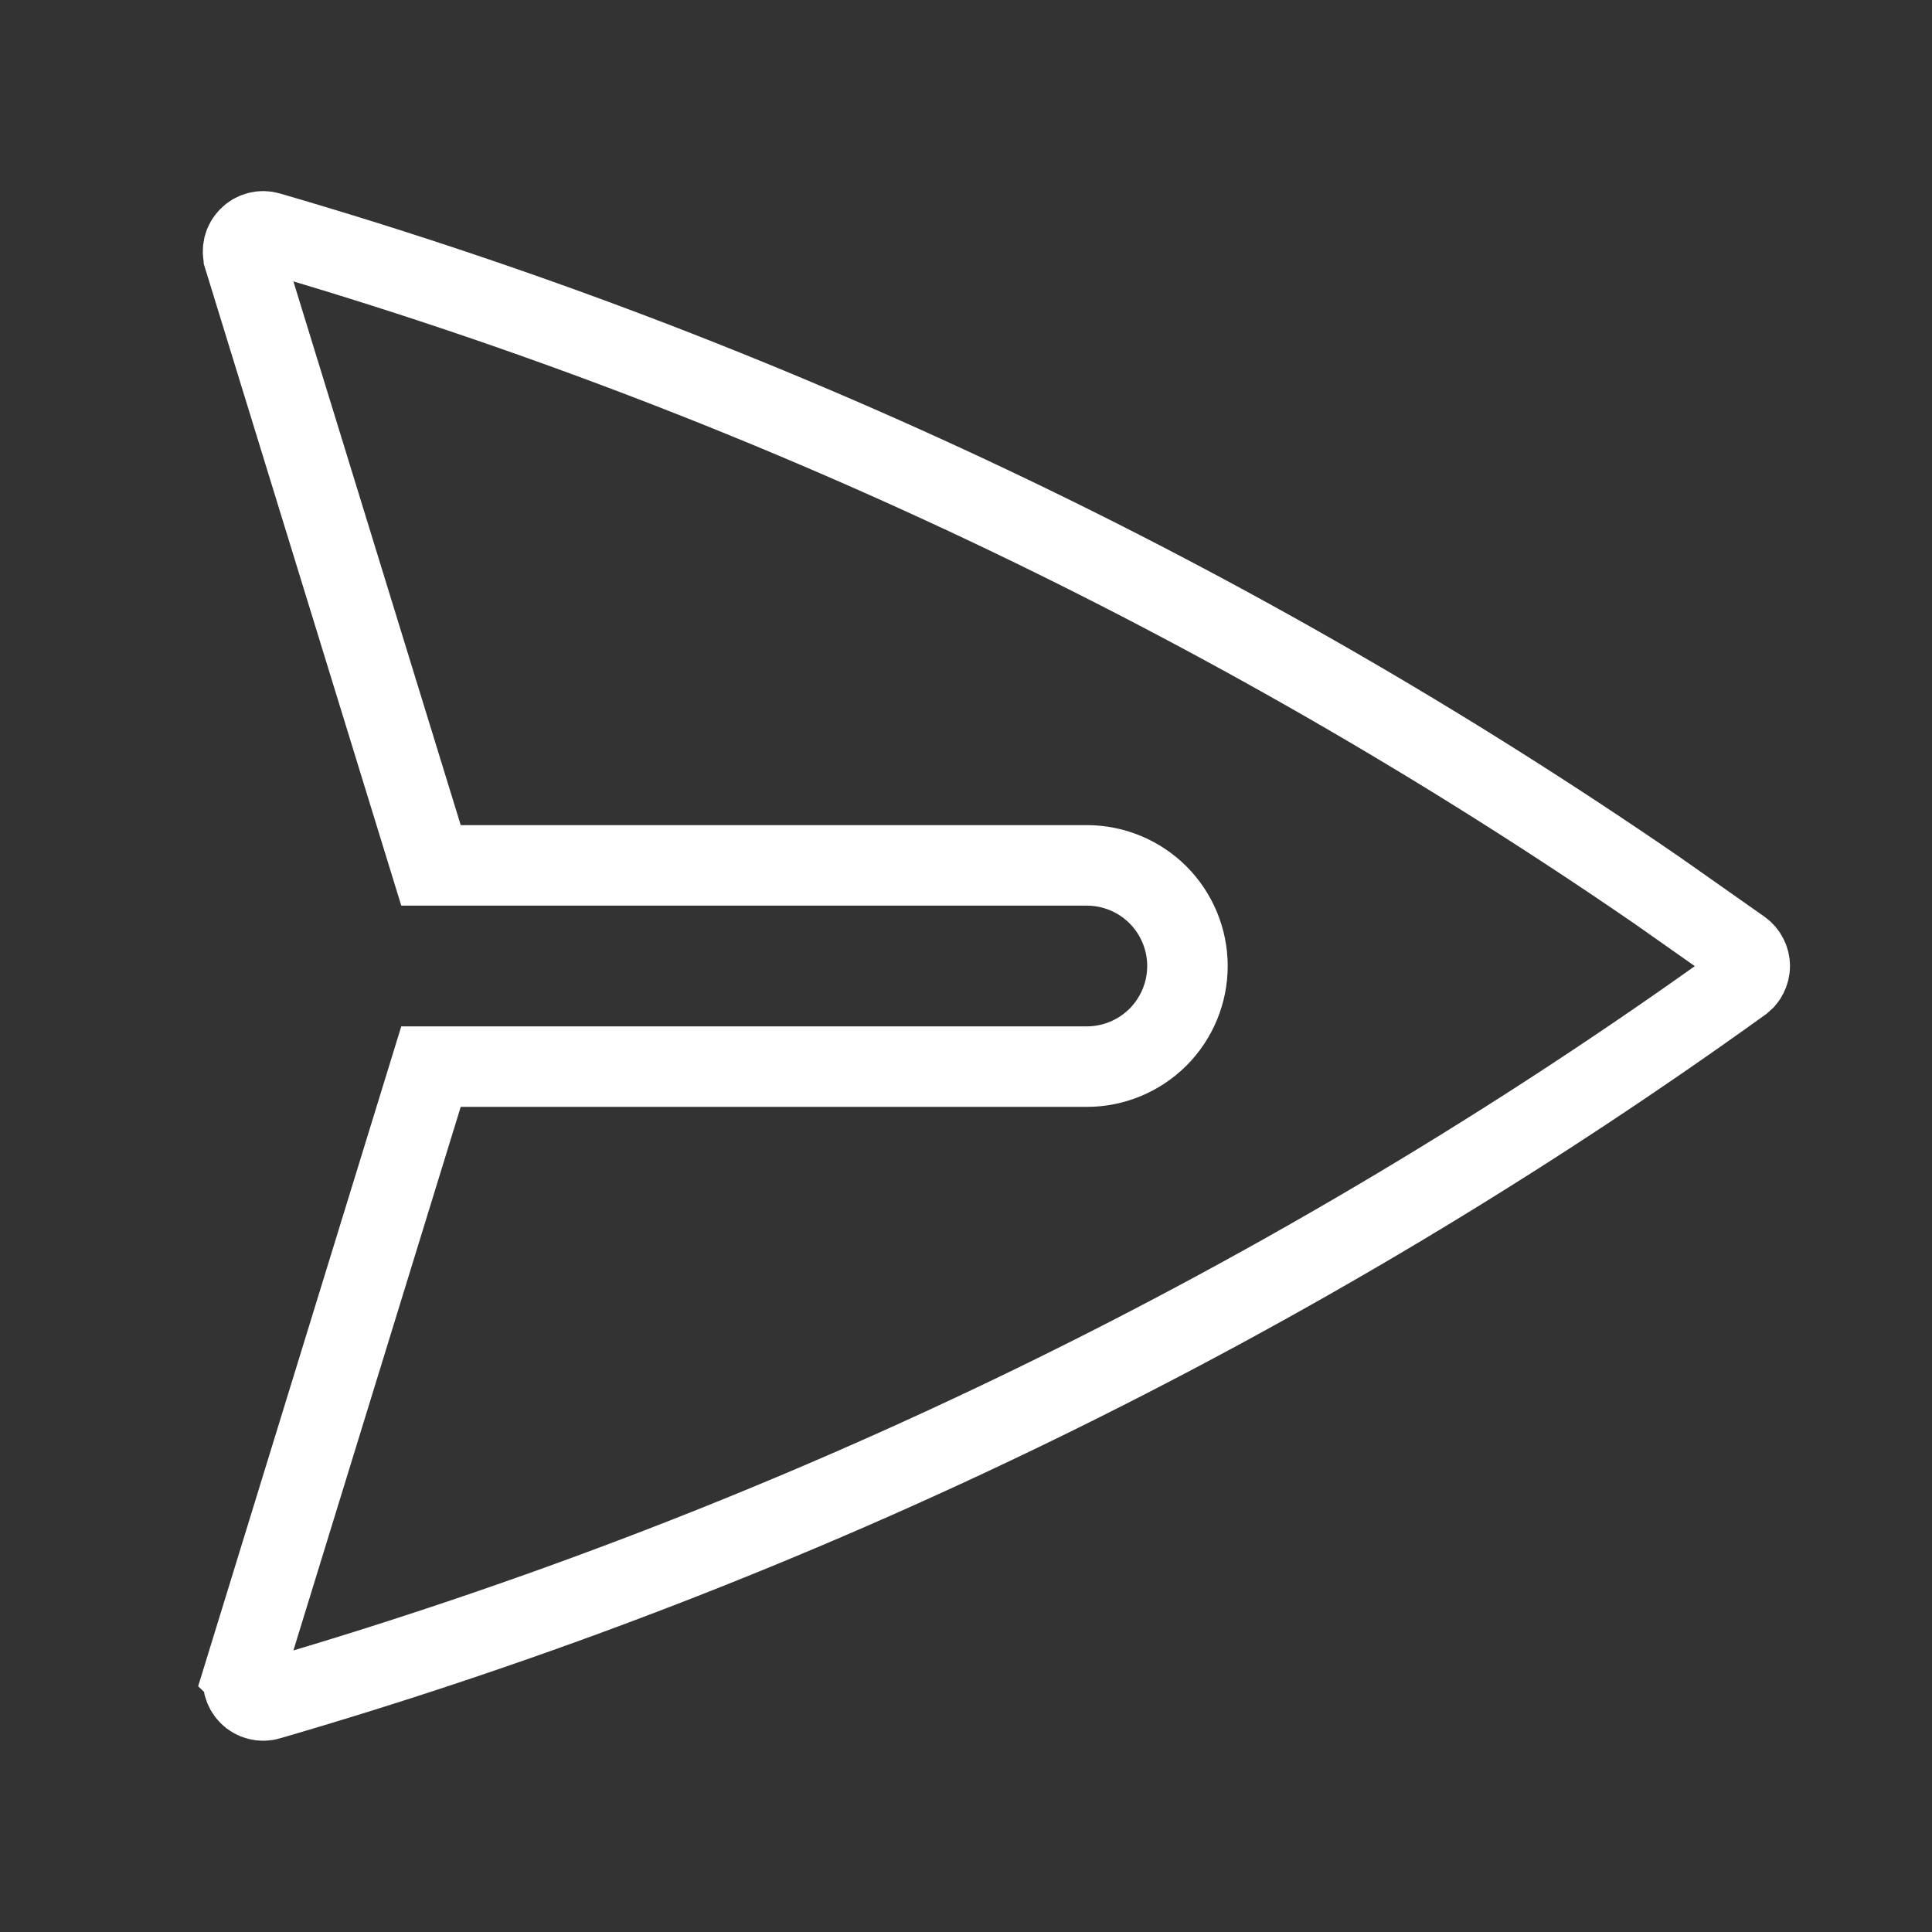 <svg width="24" height="24" viewBox="0 0 24 24" fill="none" xmlns="http://www.w3.org/2000/svg">
<rect x="0" y="0" width="24" height="24" fill="#333333" stroke="none"/>
<path d="M3.339 2.884C9.489 4.673 15.311 7.434 20.584 11.06L21.632 11.797C21.664 11.82 21.69 11.851 21.708 11.886C21.726 11.921 21.736 11.96 21.736 12C21.736 12.04 21.726 12.079 21.708 12.114C21.699 12.132 21.689 12.148 21.676 12.163L21.632 12.203C16.086 16.193 9.899 19.206 3.339 21.114C3.296 21.127 3.25 21.128 3.207 21.116C3.163 21.105 3.123 21.082 3.092 21.05C3.06 21.018 3.038 20.977 3.027 20.934C3.017 20.89 3.018 20.844 3.031 20.801L3.03 20.8L5.354 13.25H13.501C13.832 13.25 14.15 13.118 14.385 12.884C14.619 12.649 14.751 12.331 14.751 12C14.751 11.669 14.619 11.351 14.385 11.116C14.15 10.882 13.832 10.75 13.501 10.75H5.354L3.03 3.198V3.197C3.017 3.154 3.016 3.108 3.026 3.064C3.037 3.021 3.06 2.98 3.092 2.948C3.123 2.916 3.163 2.893 3.206 2.882C3.25 2.87 3.296 2.871 3.339 2.884Z" stroke="white"/>
</svg>
